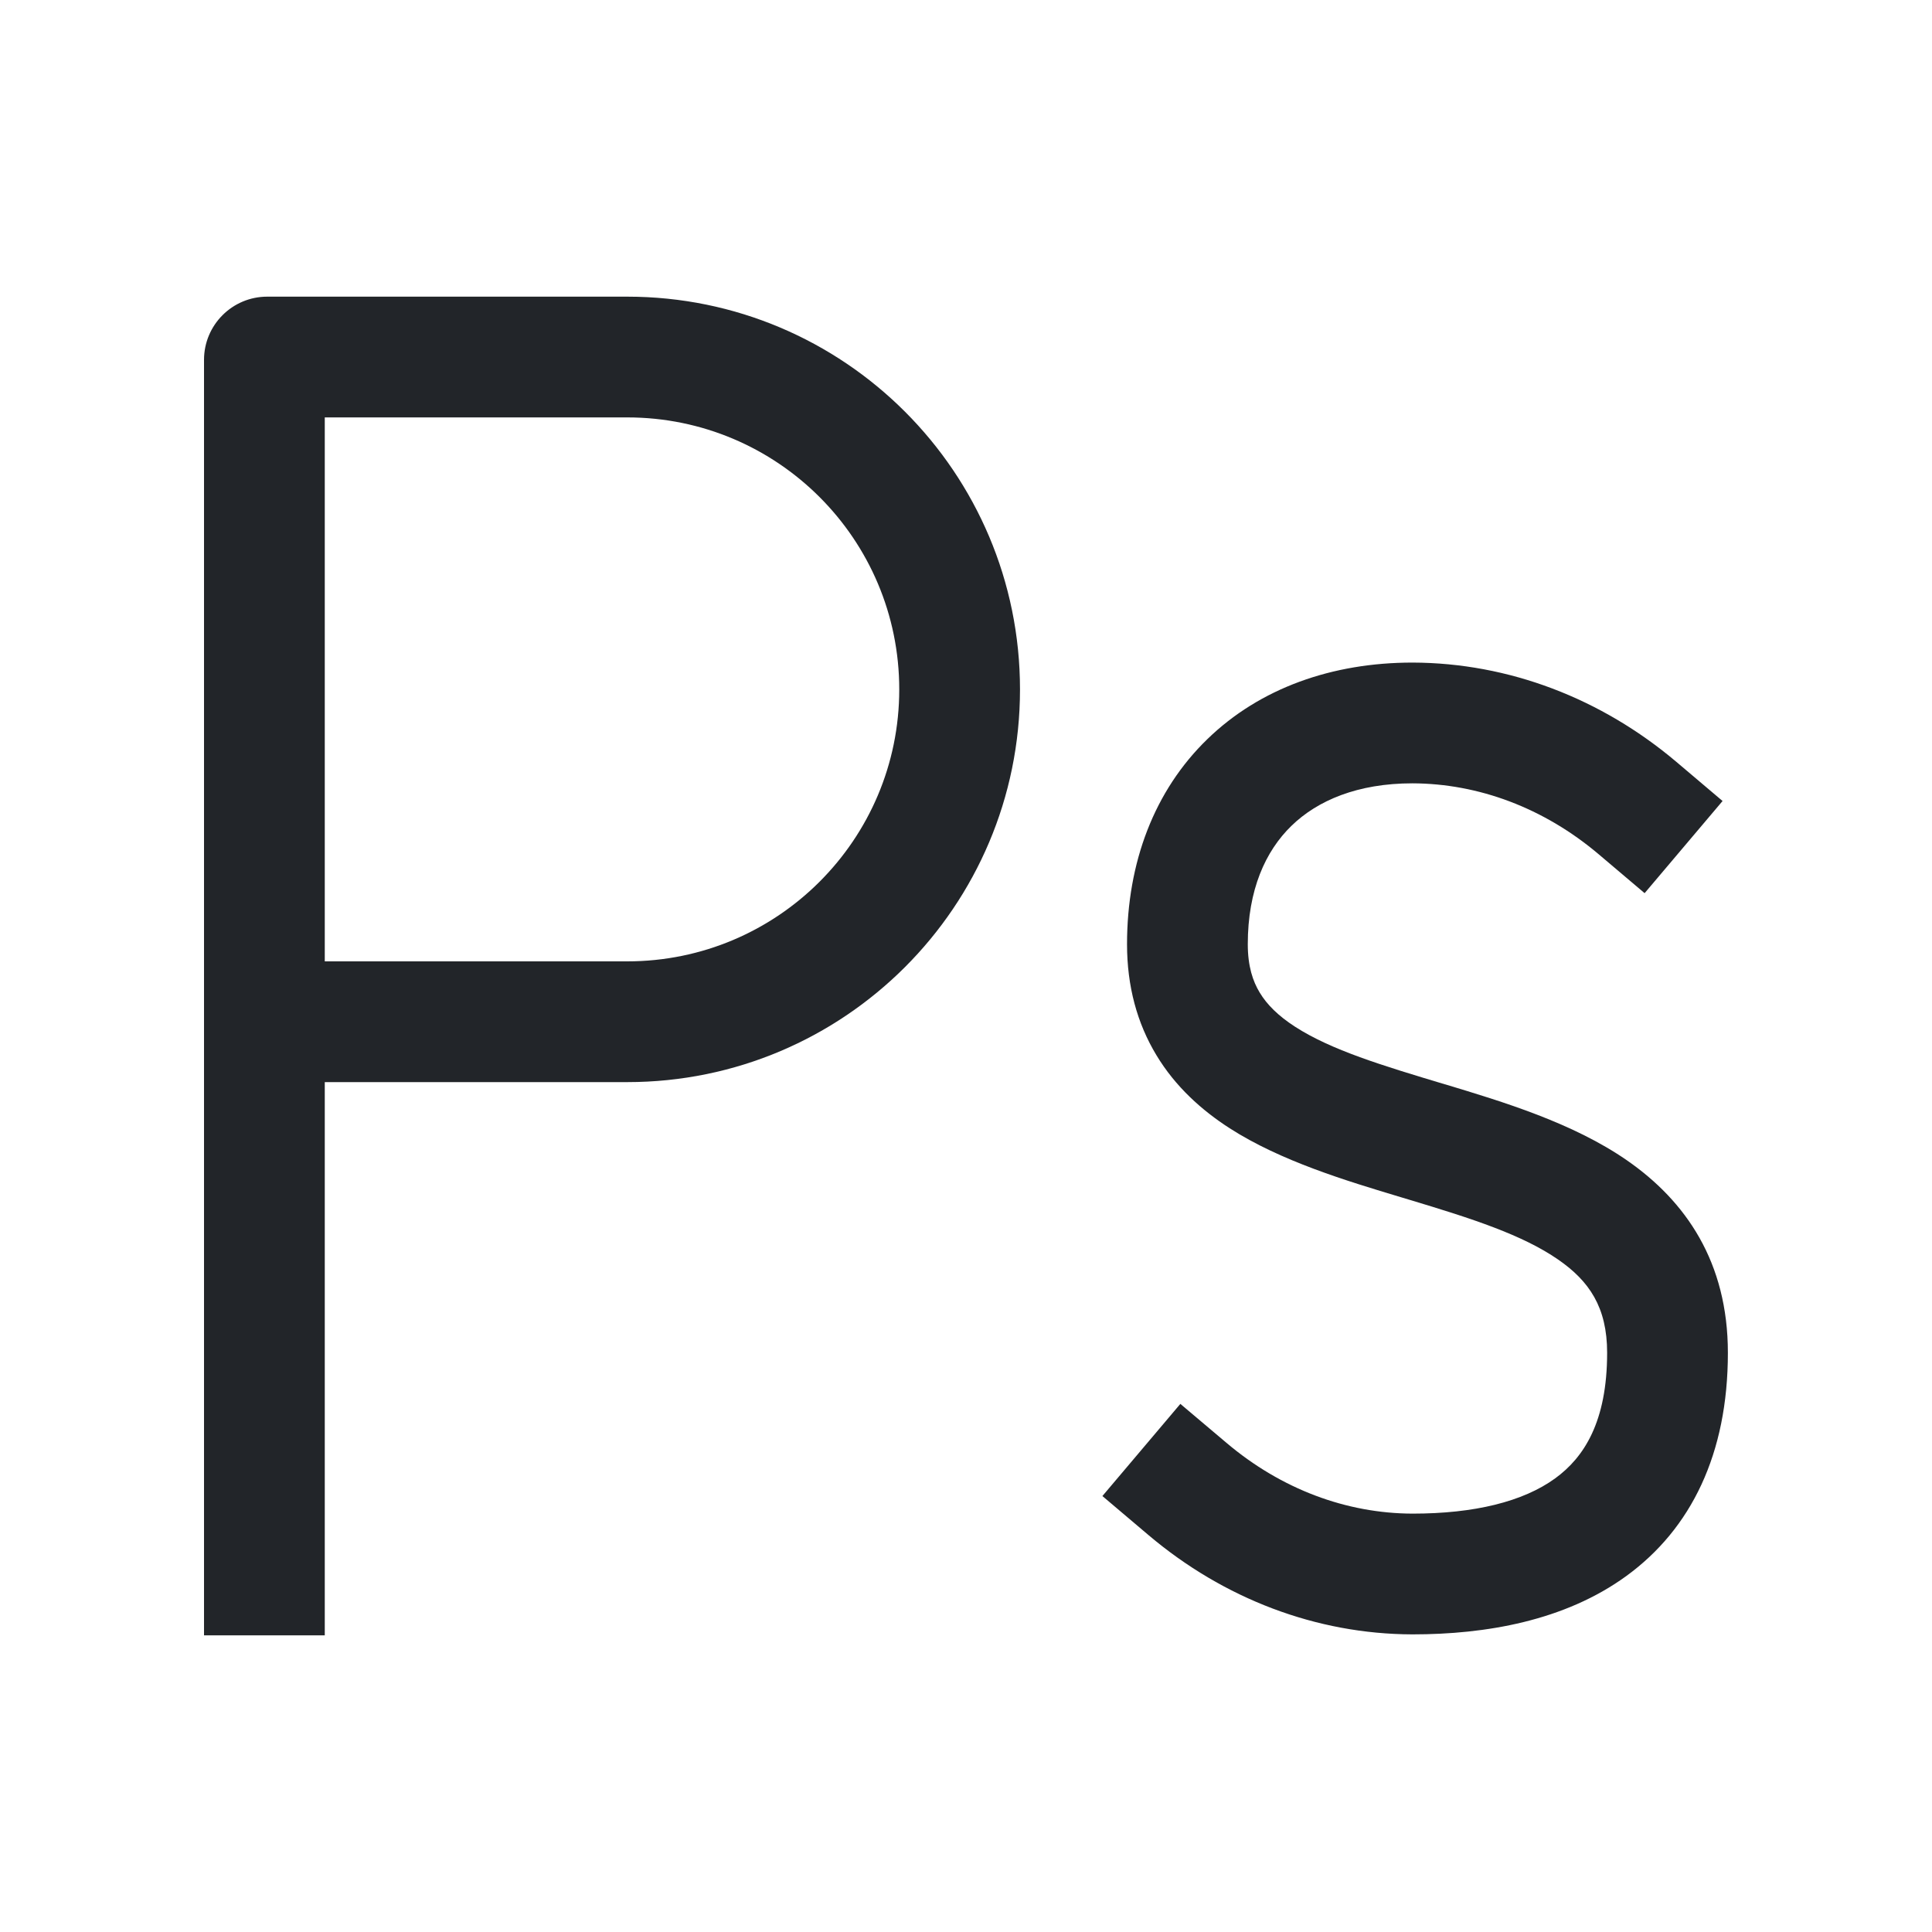 <svg width="20" height="20" viewBox="0 0 20 20" fill="none" xmlns="http://www.w3.org/2000/svg">
<path fill-rule="evenodd" clip-rule="evenodd" d="M2.112 3.725C2.112 3.364 2.405 3.071 2.766 3.071L6.493 3.071C8.739 3.071 10.559 4.891 10.559 7.137C10.559 9.382 8.739 11.202 6.493 11.202H3.362L3.362 16.929H2.112L2.112 3.725ZM3.362 9.952H6.493C8.048 9.952 9.309 8.692 9.309 7.137C9.309 5.581 8.048 4.321 6.493 4.321H3.362V9.952Z" fill="#222529"/>
<path fill-rule="evenodd" clip-rule="evenodd" d="M13.369 8.549C13.1 8.81 12.917 9.212 12.917 9.775C12.917 10.002 12.969 10.158 13.041 10.276C13.115 10.399 13.232 10.516 13.407 10.629C13.783 10.871 14.306 11.029 14.958 11.225L14.96 11.225C15.559 11.406 16.28 11.623 16.841 12.011C17.452 12.434 17.887 13.066 17.887 14.004C17.887 15.05 17.507 15.827 16.834 16.316C16.196 16.779 15.382 16.919 14.622 16.919L14.62 16.919C13.625 16.916 12.668 16.55 11.889 15.891L11.412 15.487L12.219 14.533L12.696 14.936C13.263 15.416 13.938 15.667 14.623 15.669C15.26 15.669 15.766 15.546 16.099 15.304C16.396 15.088 16.637 14.72 16.637 14.004C16.637 13.532 16.451 13.261 16.13 13.039C15.76 12.783 15.239 12.615 14.597 12.422C14.566 12.412 14.536 12.403 14.504 12.394C13.932 12.222 13.258 12.019 12.73 11.68C12.44 11.493 12.168 11.25 11.971 10.923C11.771 10.592 11.667 10.209 11.667 9.775C11.667 8.928 11.95 8.184 12.497 7.653C13.042 7.123 13.791 6.859 14.622 6.859H14.624C15.618 6.862 16.576 7.229 17.355 7.888L17.832 8.292L17.025 9.246L16.548 8.842C15.981 8.363 15.305 8.111 14.621 8.109C14.055 8.109 13.639 8.286 13.369 8.549Z" fill="#222529"/>
</svg>
